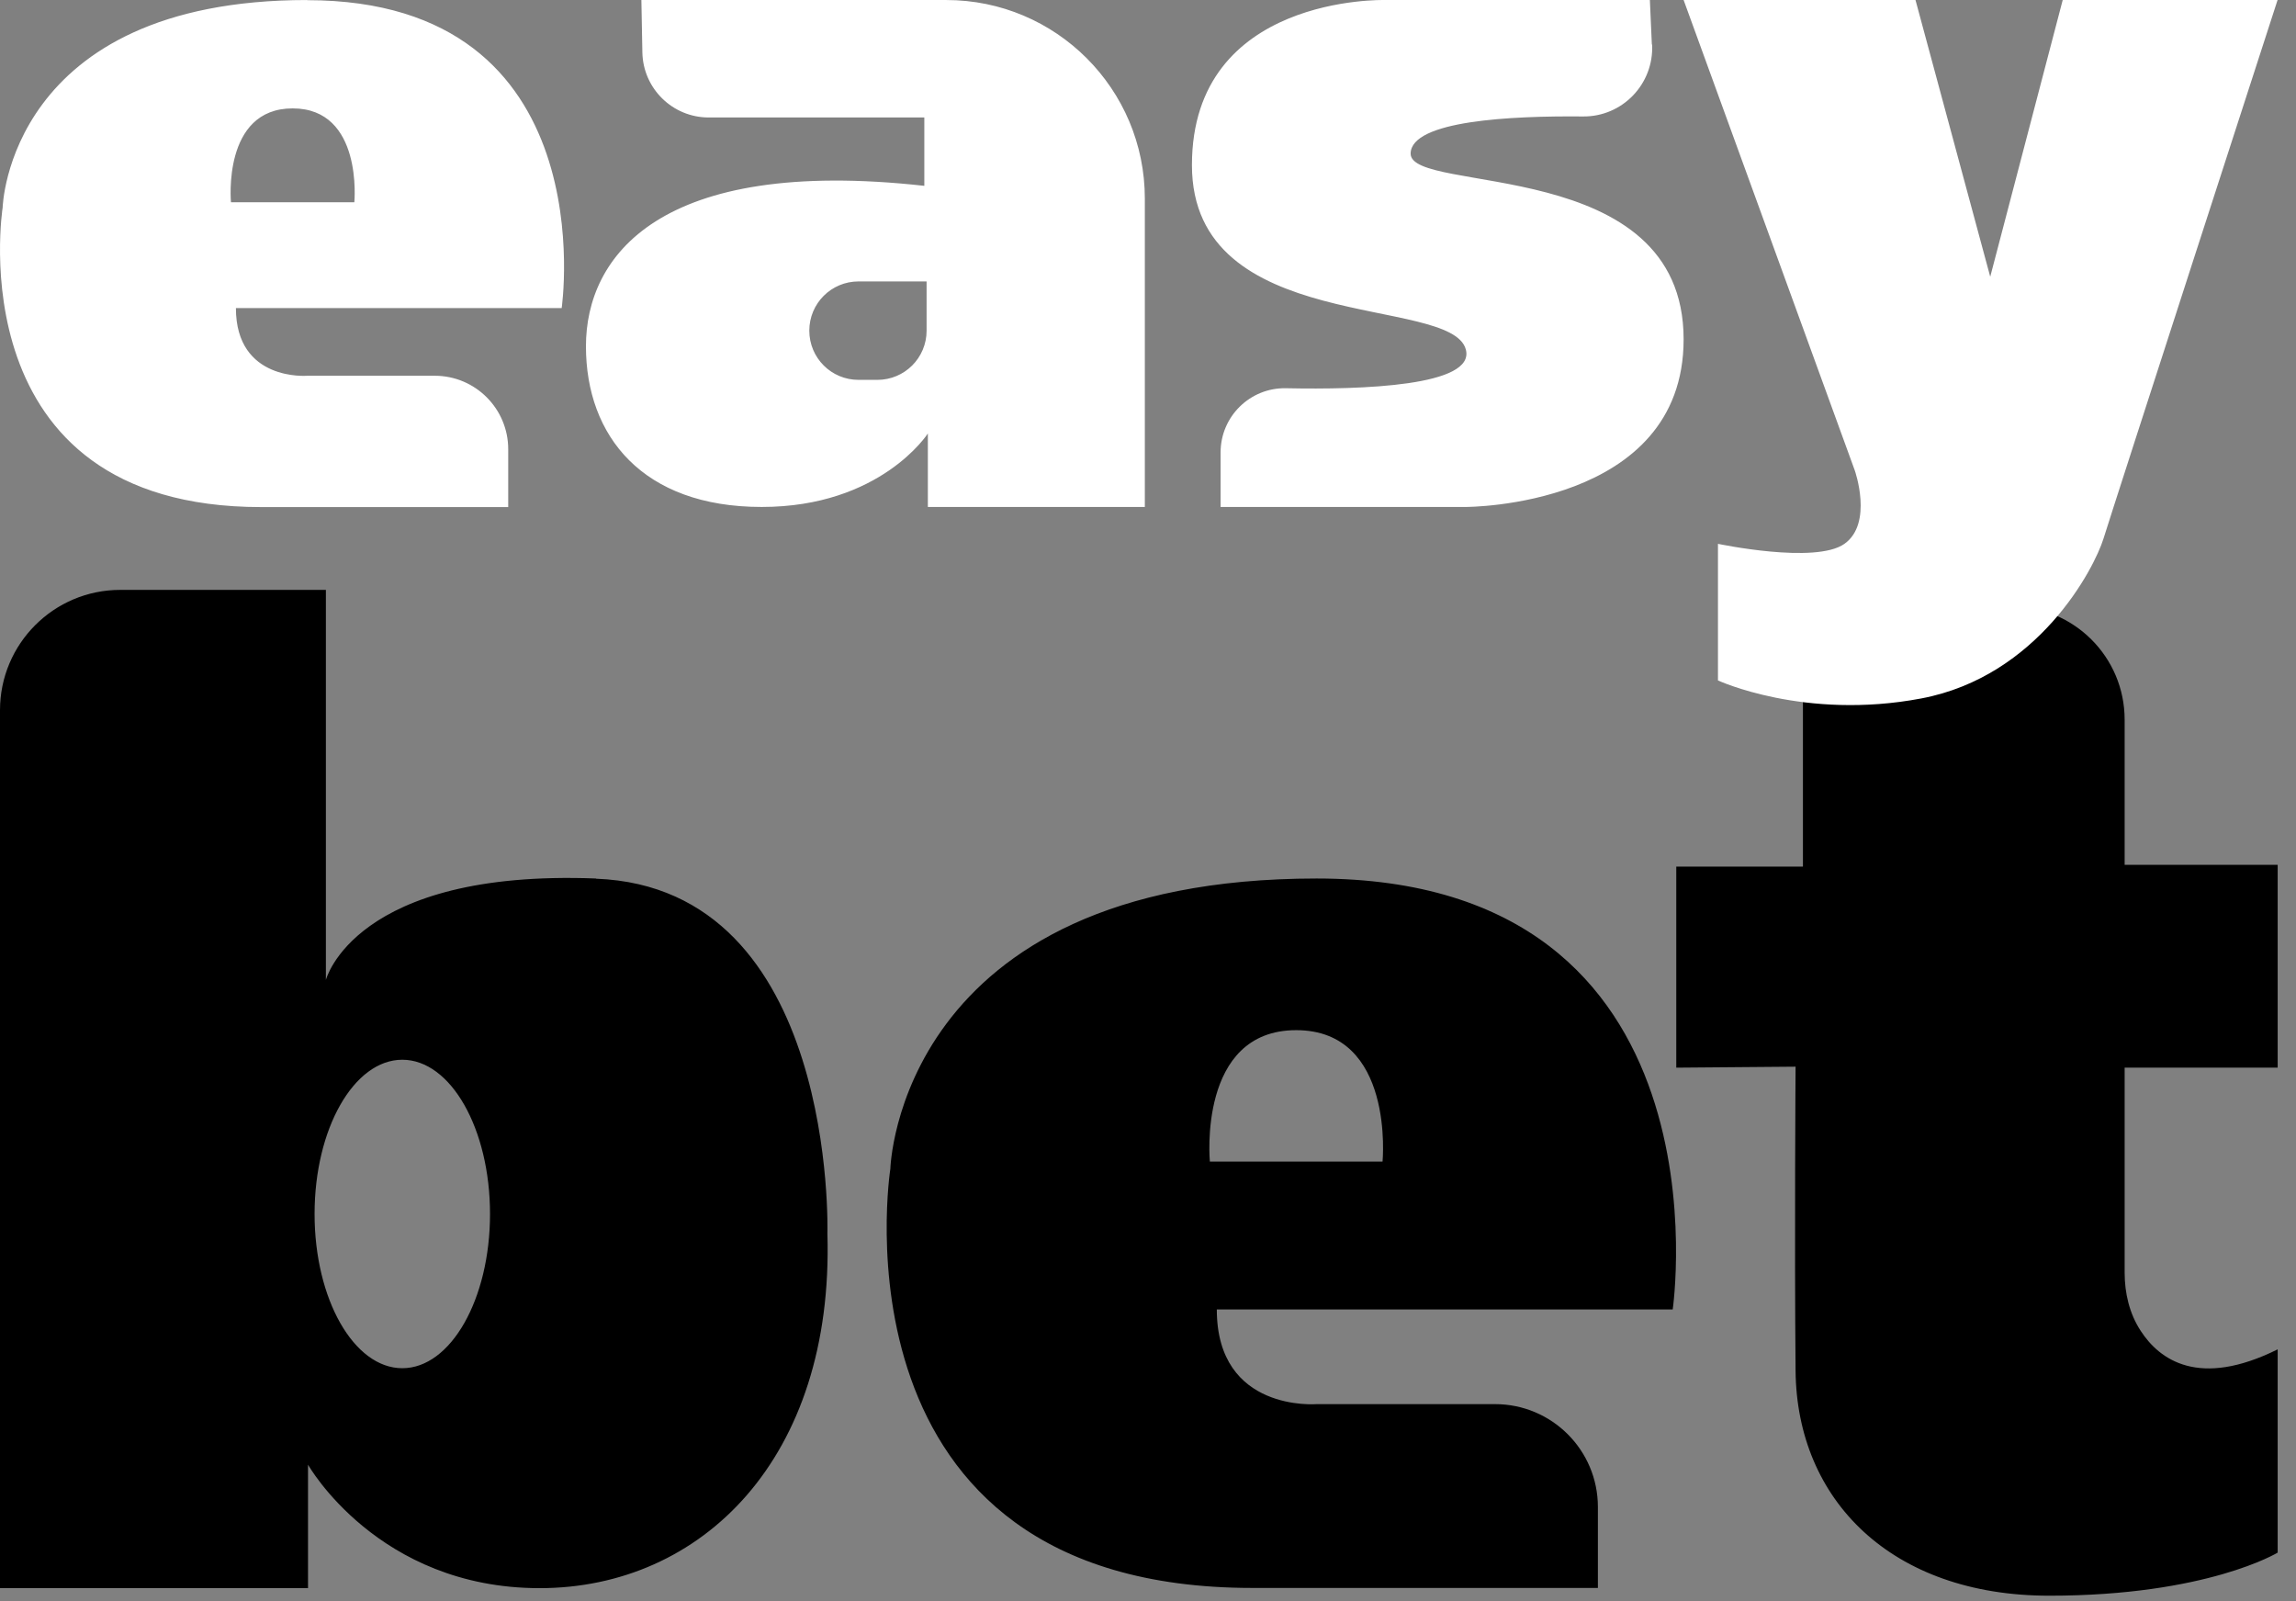 <svg width="109" height="76" viewBox="0 0 109 76" fill="none" xmlns="http://www.w3.org/2000/svg">
<rect x="0" y="0" width="109" height="76" fill="#808080" stroke="none"/>
<path d="M62.507 41.7C42.617 41.7 42.268 55.485 42.268 55.485C42.268 55.485 39.131 75.375 59.454 75.375H75.858V71.531C75.858 68.836 73.672 66.65 70.977 66.65H62.507C62.507 66.65 57.767 67.046 57.767 62.156H79.41C79.41 62.156 82.388 41.7 62.498 41.7H62.507ZM65.635 55.136H57.437C57.437 55.136 56.844 48.899 61.536 48.899C66.228 48.899 65.635 55.136 65.635 55.136ZM28.294 41.7C16.819 41.257 15.471 46.515 15.471 46.515V28H5.71C2.553 28 0 30.563 0 33.71V75.385H14.623V69.524C14.623 69.524 17.93 75.385 25.619 75.385C33.307 75.385 39.601 69.232 39.28 58.547C39.28 58.547 39.772 42.143 28.294 41.709V41.7ZM19.099 64.945C16.799 64.945 14.934 61.666 14.934 57.624C14.934 53.581 16.799 50.303 19.099 50.303C21.398 50.303 23.263 53.581 23.263 57.624C23.263 61.666 21.398 64.945 19.099 64.945ZM79.579 50.67V41.135H85.592V28.782H95.484C98.453 28.782 100.865 31.185 100.865 34.162V41.05H108.13V50.679H100.865V60.403C100.865 61.383 101.091 62.354 101.628 63.173C102.524 64.549 104.389 65.906 108.13 64.05V73.698C108.13 73.698 104.775 75.743 97.284 75.743C89.794 75.743 85.299 71.201 85.243 65.067C85.186 58.933 85.243 50.632 85.243 50.632L79.571 50.679L79.579 50.67Z" fill="black"/>
<path d="M14.587 0.001C0.374 0.001 0.125 9.858 0.125 9.858C0.125 9.858 -2.117 24.07 12.405 24.07H24.127V21.323C24.127 19.398 22.565 17.836 20.64 17.836H14.587C14.587 17.836 11.2 18.119 11.2 14.624H26.665C26.665 14.624 28.793 0.008 14.58 0.008L14.587 0.001ZM16.822 9.602H10.965C10.965 9.602 10.54 5.145 13.893 5.145C17.246 5.145 16.822 9.602 16.822 9.602ZM44.925 0.001H30.449L30.496 2.492C30.53 4.202 31.93 5.576 33.641 5.576H43.881V8.821C31.284 7.42 27.817 12.181 27.817 16.436C27.817 20.691 30.503 24.064 36.158 24.064C41.814 24.064 44.049 20.576 44.049 20.576V24.064H54.35V9.427C54.35 4.222 50.129 0.001 44.925 0.001ZM43.989 15.695C43.989 16.988 42.945 18.031 41.652 18.031H40.757C39.464 18.031 38.421 16.988 38.421 15.695C38.421 14.402 39.464 13.359 40.757 13.359H43.989V15.695ZM78.433 2.115C78.521 3.987 77.02 5.549 75.148 5.528C71.728 5.495 66.995 5.724 66.968 7.286C66.941 9.252 79.928 7.333 79.928 16.106C79.928 24.084 69.587 24.064 69.587 24.064H57.946V21.478C57.946 19.768 59.346 18.395 61.05 18.428C64.658 18.503 70.065 18.328 69.587 16.584C68.88 13.985 56.586 15.931 56.586 7.838C56.586 -0.255 65.742 0.001 65.742 0.001H78.326L78.42 2.115H78.433ZM90.936 0.001L94.484 13.136L97.925 0.001H108.125C108.125 0.001 100.308 24.118 99.864 25.558C99.419 26.999 96.76 32.103 91.212 33.153C85.665 34.203 81.558 32.298 81.558 32.298V25.814C81.558 25.814 86.19 26.791 87.563 25.814C88.937 24.838 88.055 22.334 88.055 22.334L79.928 0.001H90.93H90.936Z" fill="white"/>
</svg>
